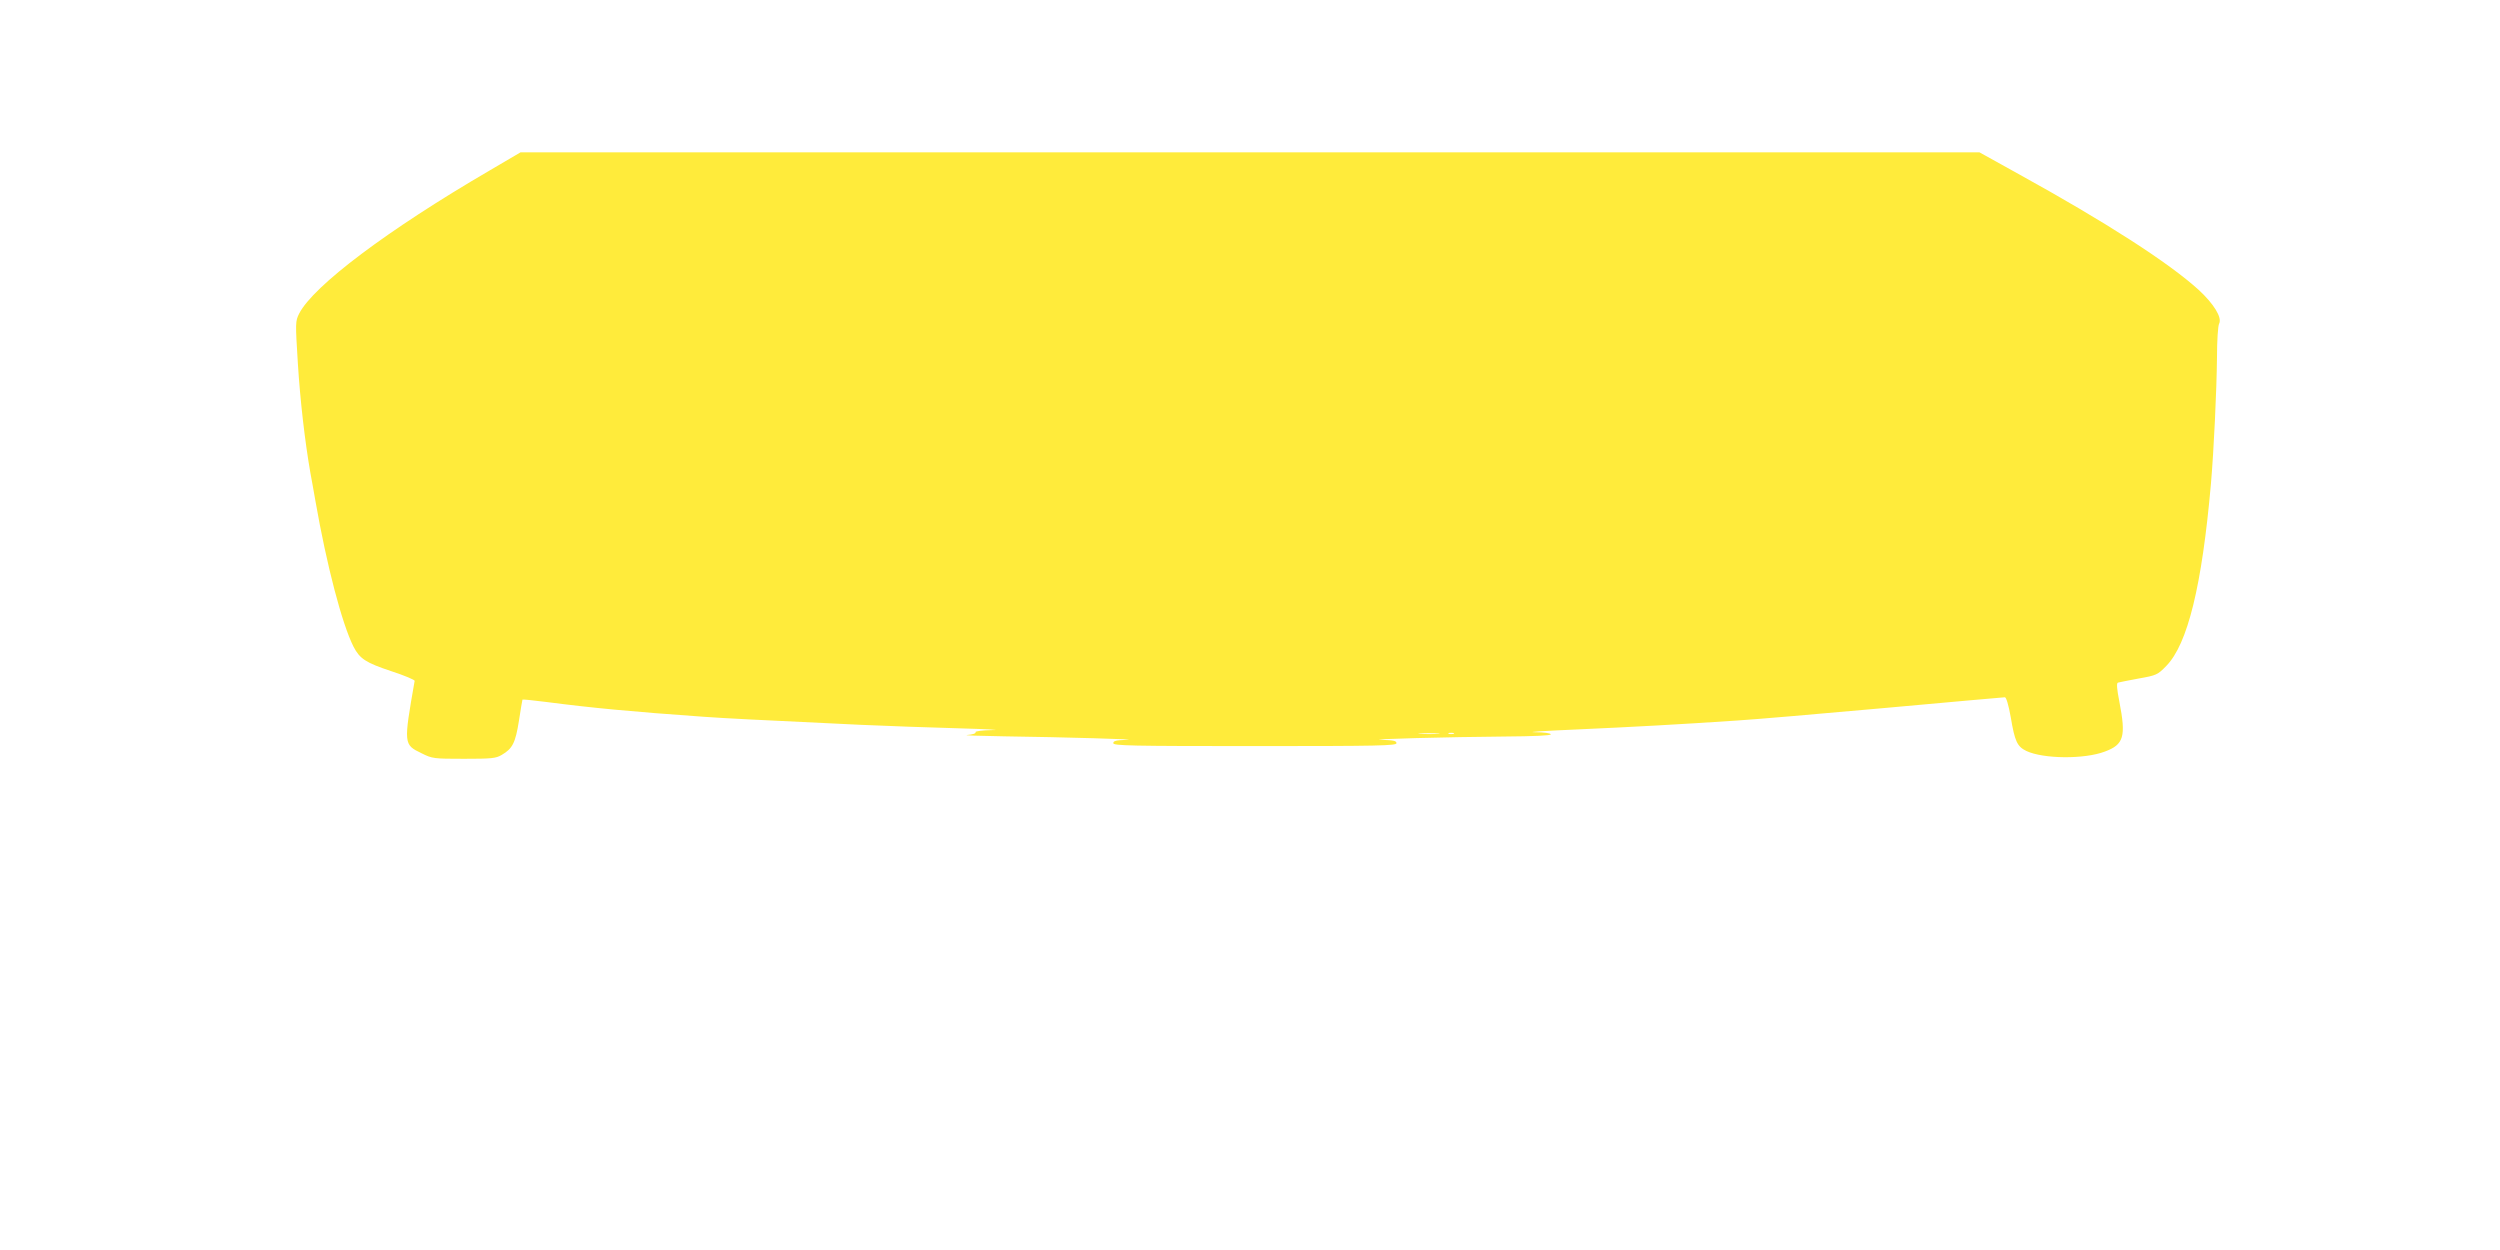 <?xml version="1.0" standalone="no"?>
<!DOCTYPE svg PUBLIC "-//W3C//DTD SVG 20010904//EN"
 "http://www.w3.org/TR/2001/REC-SVG-20010904/DTD/svg10.dtd">
<svg version="1.0" xmlns="http://www.w3.org/2000/svg"
 width="1280pt" height="640pt" viewBox="0 0 1280 640"
 preserveAspectRatio="xMidYMid meet">
<g transform="translate(0,640) scale(0.1,-0.1)"
fill="#ffeb3b" stroke="none">
<path d="M2505 5526 c-521 -304 -900 -589 -973 -731 -20 -40 -20 -45 -7 -255
12 -192 36 -399 64 -560 6 -30 17 -95 26 -145 58 -331 136 -629 195 -746 32
-62 63 -82 192 -125 68 -22 122 -45 121 -50 -57 -326 -57 -326 36 -371 54 -27
61 -28 216 -28 142 0 164 2 194 20 55 32 70 61 88 175 9 58 17 106 18 108 2 2
56 -4 121 -12 230 -30 440 -50 809 -76 132 -9 213 -13 800 -41 132 -6 359 -14
505 -18 146 -4 223 -9 172 -9 -56 -1 -91 -6 -87 -11 3 -6 -16 -12 -42 -14 -27
-2 58 -5 187 -7 303 -4 715 -16 628 -18 -53 -2 -68 -5 -68 -17 0 -13 87 -15
725 -15 638 0 725 2 725 15 0 12 -16 15 -72 17 -111 3 355 15 625 17 150 1
237 5 237 11 0 6 -35 11 -82 11 -46 1 50 7 212 14 290 13 528 26 825 46 83 5
422 34 754 64 332 30 609 55 616 55 7 0 19 -40 30 -102 21 -125 33 -150 80
-173 87 -41 297 -43 402 -3 97 36 109 76 74 256 -13 66 -15 95 -7 97 6 2 54
11 106 21 91 16 97 19 141 64 110 112 183 411 229 933 15 175 29 472 31 647 0
85 5 163 11 173 16 31 -27 101 -105 173 -153 139 -474 346 -922 593 l-200 111
-3735 0 -3735 0 -160 -94z m4858 -2883 c-23 -2 -64 -2 -90 0 -26 2 -7 3 42 3
50 0 71 -1 48 -3z m80 0 c-7 -2 -19 -2 -25 0 -7 3 -2 5 12 5 14 0 19 -2 13 -5z"/>
</g>
</svg>
